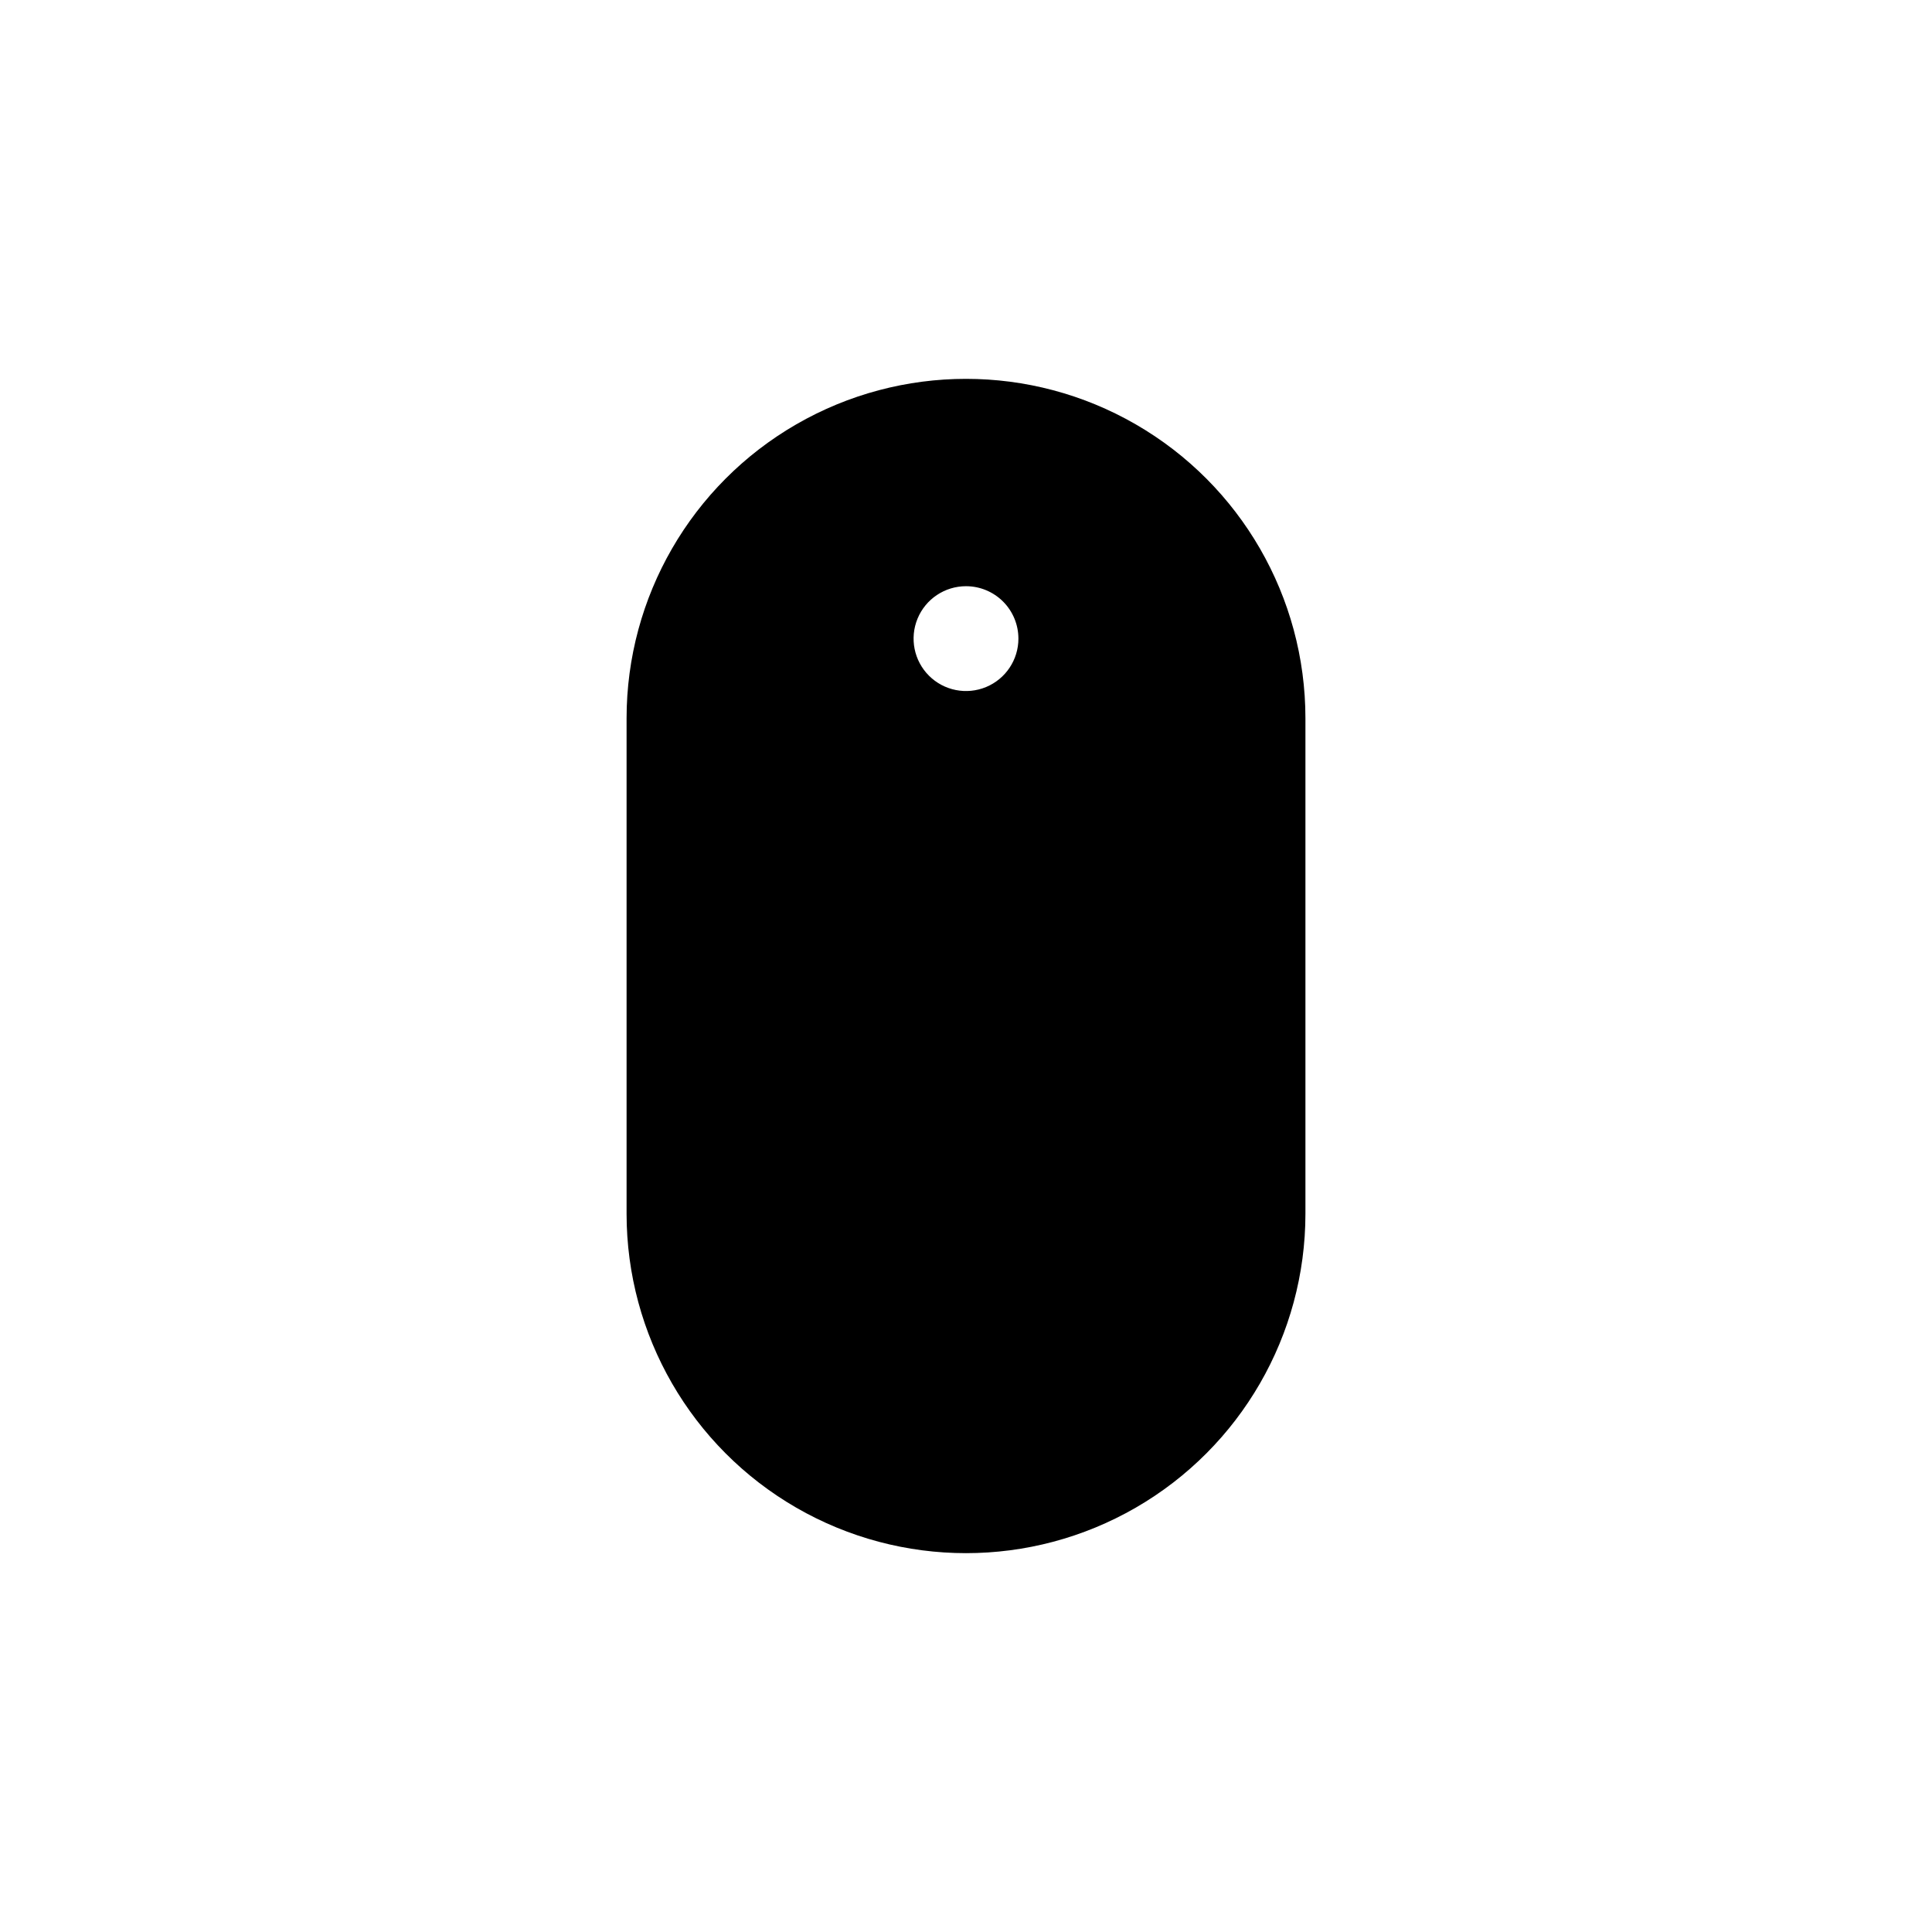 <?xml version="1.0" encoding="UTF-8"?>
<!-- Uploaded to: ICON Repo, www.svgrepo.com, Generator: ICON Repo Mixer Tools -->
<svg fill="#000000" width="800px" height="800px" version="1.1" viewBox="144 144 512 512" xmlns="http://www.w3.org/2000/svg">
 <path d="m310.05 334.35v131.3c0 32.137 17.145 61.832 44.977 77.902 27.832 16.066 62.121 16.066 89.949 0 27.832-16.07 44.977-45.766 44.977-77.902v-131.3c0-32.137-17.145-61.832-44.977-77.898-27.828-16.07-62.117-16.07-89.949 0-27.832 16.066-44.977 45.762-44.977 77.898zm103.84-21.109c0 5.617-3.383 10.684-8.574 12.832-5.188 2.148-11.164 0.961-15.137-3.012-3.973-3.973-5.16-9.945-3.012-15.137 2.152-5.191 7.215-8.574 12.836-8.574 3.684 0 7.215 1.465 9.82 4.066 2.606 2.606 4.066 6.141 4.066 9.824z" fill-rule="evenodd"/>
</svg>